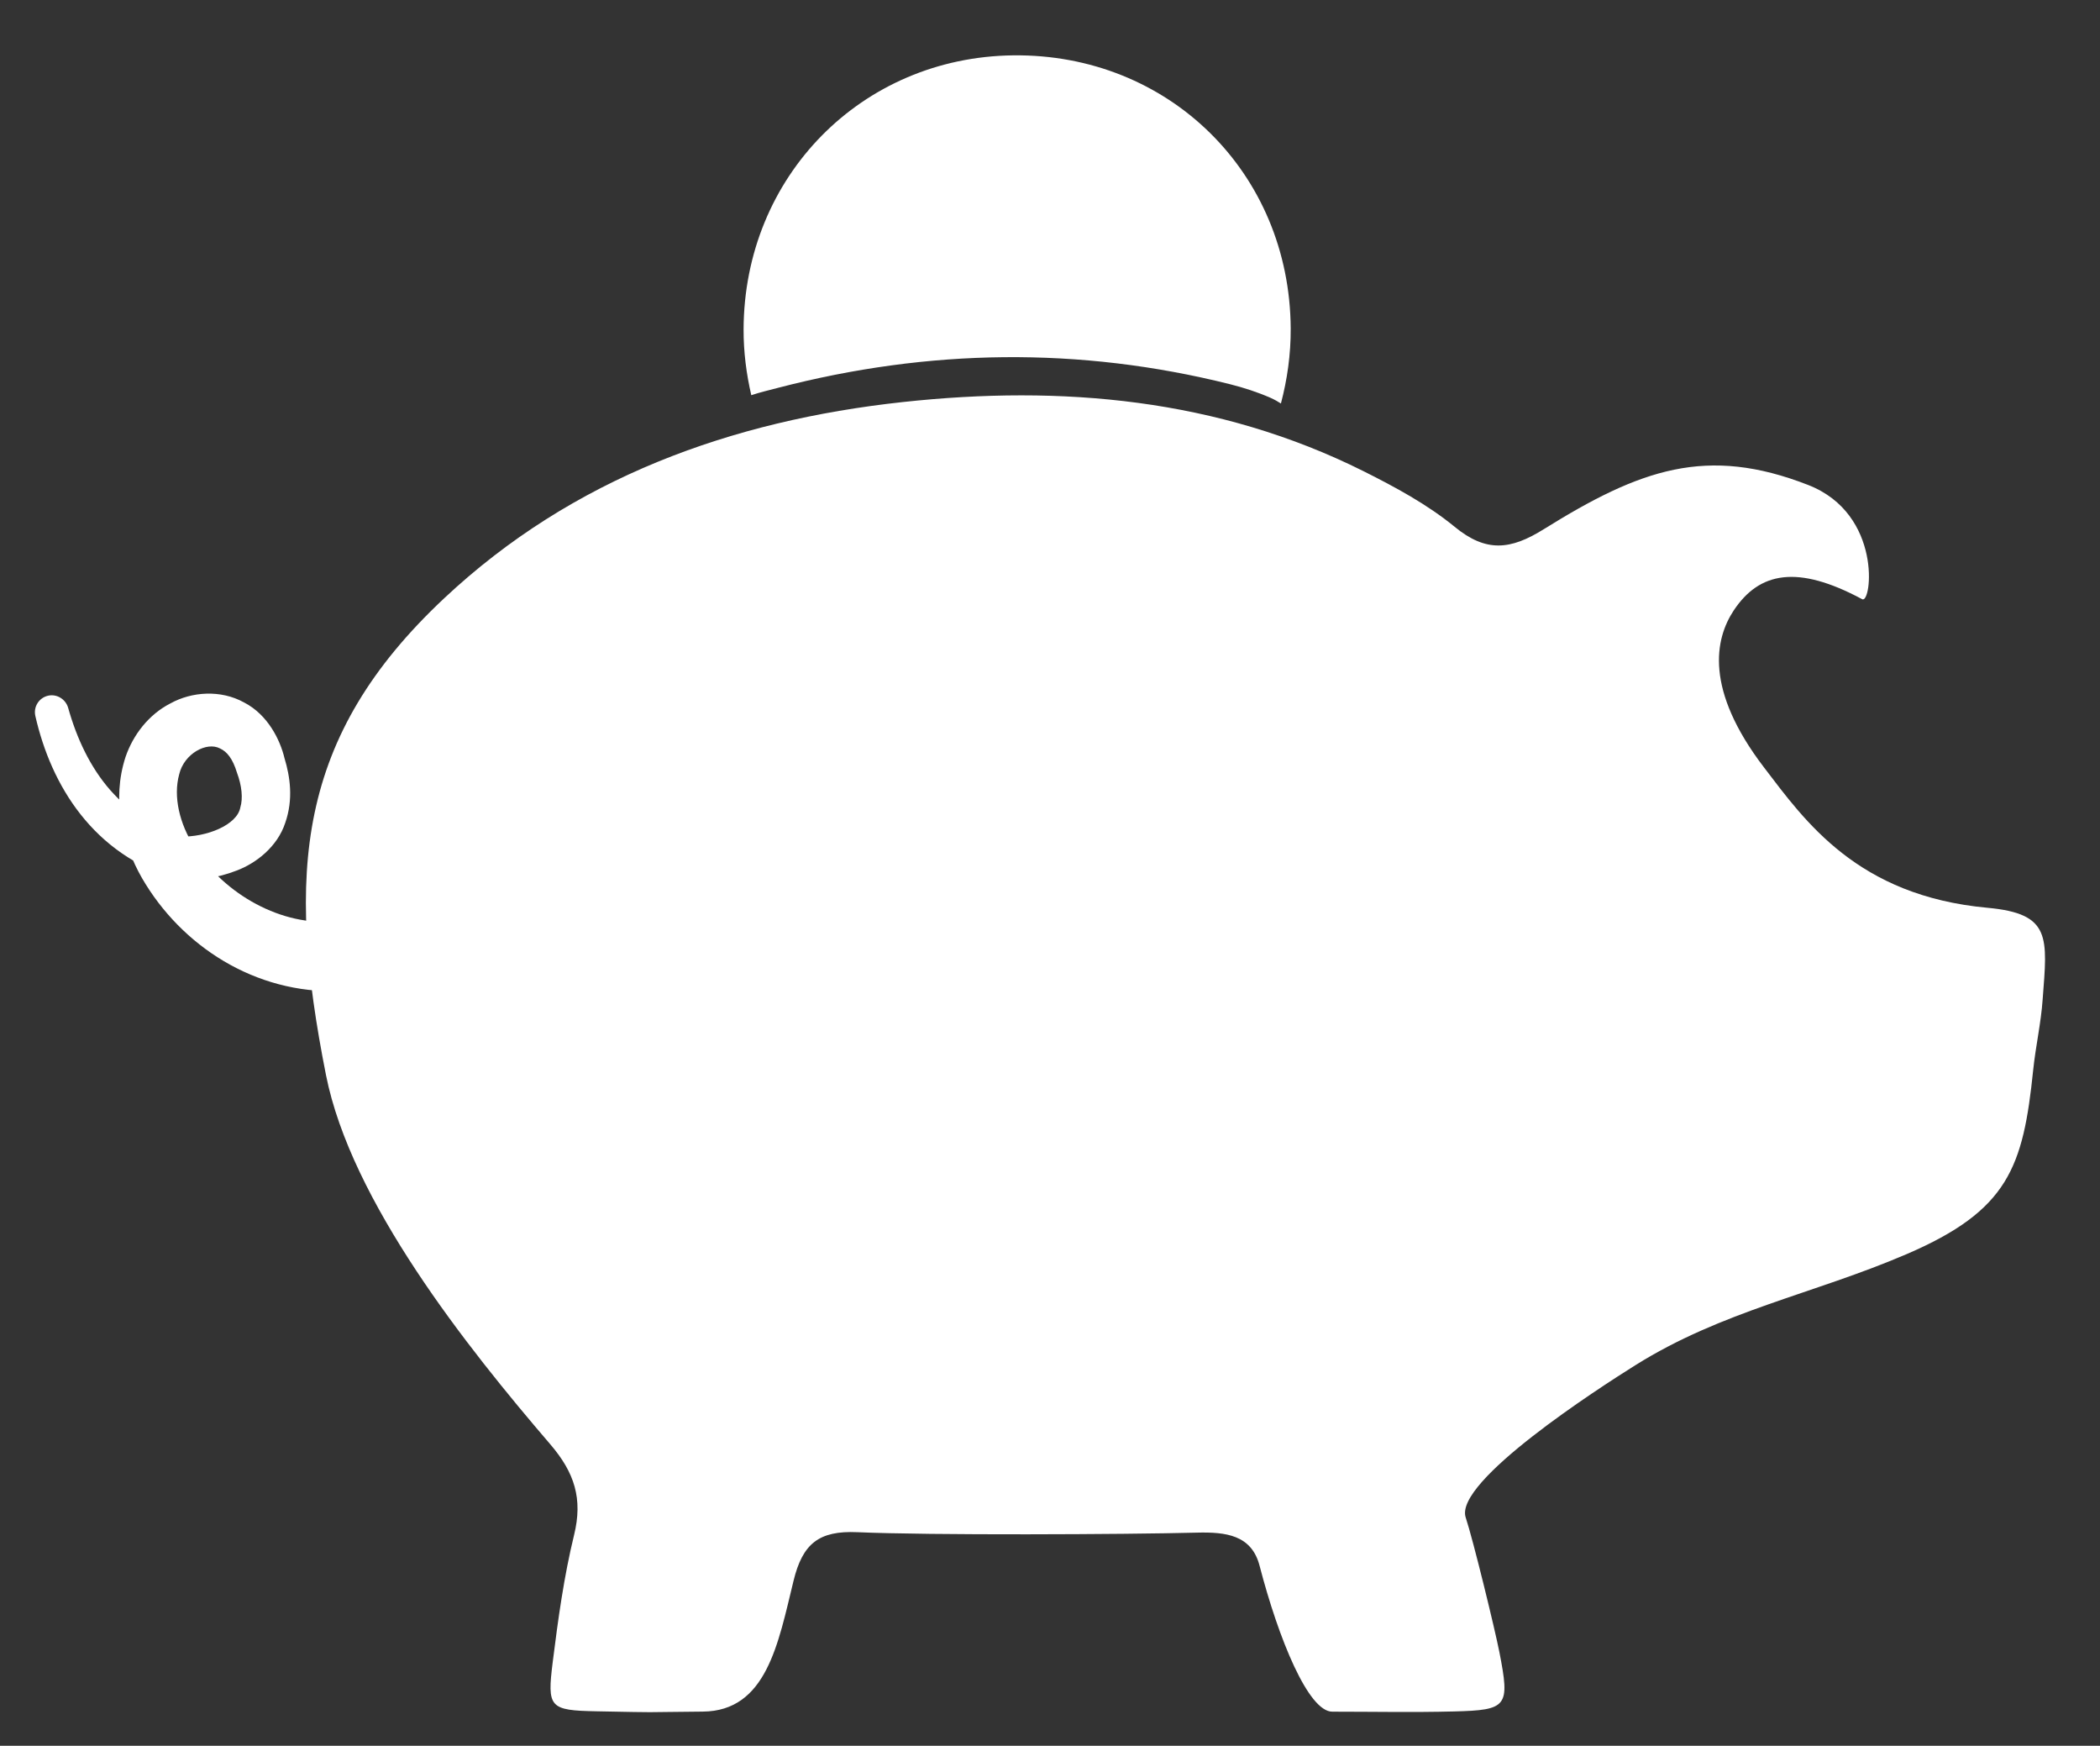 <?xml version="1.0" encoding="utf-8"?>
<!-- Generator: Adobe Illustrator 24.0.3, SVG Export Plug-In . SVG Version: 6.00 Build 0)  -->
<svg version="1.1" id="Ebene_1" xmlns="http://www.w3.org/2000/svg" xmlns:xlink="http://www.w3.org/1999/xlink" x="0px" y="0px"
	 viewBox="0 0 283.46 235.58" style="enable-background:new 0 0 283.46 235.58;" xml:space="preserve">
<rect x="0" y="0" width="283.46" height="235.58" fill="#333333" stroke="none"/>
<style type="text/css">
	.st0{fill:#FFFFFF;}
</style>
<g>
	<path class="st0" d="M268.27,122.5c-17.55-1.61-24.61-11.67-30.17-18.95c-8.04-10.52-6.63-17.33-4.07-21.19
		c3.44-5.16,8.56-6.21,17.33-1.5c1.27,0.68,2.77-11.48-7.28-15.41c-13.7-5.35-22.68-2.15-35.71,5.97c-4.49,2.8-7.78,3.15-12.02-0.33
		c-3.68-3.02-8.02-5.36-12.31-7.51c-19.68-9.82-40.76-11.64-62.14-9.33c-23.18,2.51-44.62,10.24-61.94,26.48
		c-19.96,18.7-21.36,37.06-15.96,64.33c3.39,17.08,18.99,36.69,30.27,49.83c3.28,3.82,4.42,7.35,3.22,12.25
		c-1.37,5.61-2.16,11.38-2.88,17.12c-0.77,6.19-0.47,6.55,5.97,6.67c9.65,0.18,4.63,0.12,14.28,0.04
		c8.6-0.07,10.18-9.16,12.25-17.64c1.22-5.02,3.42-6.8,8.61-6.57c9.59,0.43,36.22,0.31,45.82,0.06c3.91-0.1,7.4,0.3,8.48,4.47
		c2.59,9.95,6.6,19.7,9.82,19.69c5.47,0,10.94,0.11,16.41-0.03c7.25-0.18,7.58-0.65,6.14-8c-0.62-3.15-3.54-15.14-4.55-18.18
		c-1.6-4.85,18.01-17.48,22.9-20.54c11.72-7.34,24.05-9.6,36.59-14.98c13.77-5.91,15.76-11.74,17.11-24.84
		c0.33-3.2,1.06-6.36,1.28-9.55C276.36,126.46,276.91,123.29,268.27,122.5z"/>
	<path class="st0" d="M45.85,133.74c-11.41,0.4-21.37-6.08-26.68-15.24c-2.63-4.59-4.13-10.53-2.22-16.37
		c1.02-2.96,3.11-5.71,6.07-7.22c2.85-1.57,6.76-1.87,9.92-0.12c3.21,1.65,4.87,5.05,5.46,7.52c0.76,2.49,1.21,5.56,0.1,8.73
		c-1.06,3.23-3.94,5.45-6.54,6.43c-2.69,1.04-5.25,1.39-8.08,1.2C12.6,115.33,6.91,106.03,4.77,96.61
		c-0.28-1.23,0.49-2.45,1.72-2.73c1.19-0.27,2.38,0.48,2.71,1.64c1.16,4.13,2.98,8.02,5.68,11.1c1.36,1.53,2.89,2.88,4.61,3.96
		c0.86,0.55,1.75,1.03,2.69,1.49l1.54,0.72l0.47,0.23c-0.07-0.07-0.21-0.14-0.33-0.16l0.42,0.03c3.6,0.12,7.75-1.58,8.16-3.94
		c0.37-1.2,0.21-2.91-0.46-4.7c-0.57-1.87-1.34-2.82-2.28-3.25c-1.79-0.95-4.85,0.69-5.51,3.48c-0.83,3.01,0.03,6.67,2.06,9.84
		c4.02,6.43,11.91,10.72,18.91,9.99c2.6-0.29,4.93,1.59,5.22,4.18c0.29,2.6-1.59,4.93-4.18,5.22
		C46.09,133.72,45.95,133.73,45.85,133.74z"/>
	<g>
		<path class="st0" d="M105.04,52.33c20.28-5.27,40.63-5.58,61-0.48c1.86,0.47,3.72,1.07,5.47,1.84c0.5,0.22,0.95,0.48,1.39,0.76
			c0.85-3.22,1.34-6.61,1.32-10.13c-0.12-21.01-16.47-37.09-37.46-36.85c-20.47,0.24-36.32,16.35-36.39,36.97
			c-0.01,3.07,0.38,6.04,1.04,8.89C102.6,52.93,103.87,52.64,105.04,52.33z"/>
		<path class="st0" d="M156.34,63.23c-16.36-2.98-32.58-2.24-48.76,1.54c-0.73,0.17-1.52,0.42-2.32,0.66
			c6.34,11.22,18.26,18.73,32.09,18.71c13.71-0.02,25.49-7.39,31.84-18.45C163.99,64.68,160.16,63.92,156.34,63.23z"/>
	</g>
</g>
</svg>

